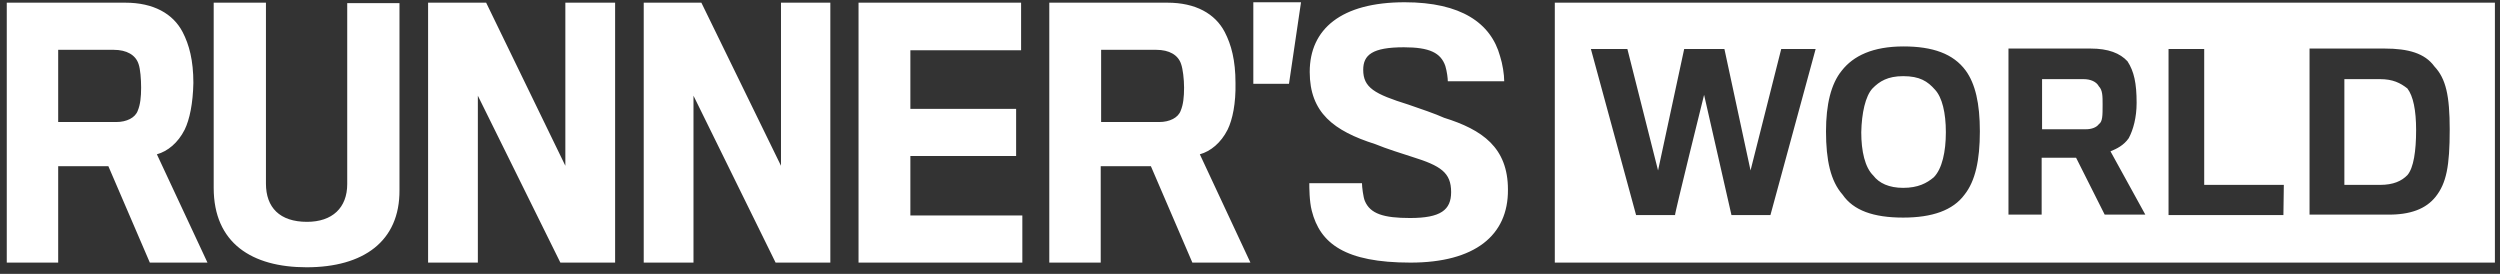 <svg width="283" height="31" viewBox="0 0 283 31" fill="none" xmlns="http://www.w3.org/2000/svg">
<rect x="0" y="0" width="283" height="31" fill="#333333" stroke="none"/>
<path d="M20.904 14.679C20.153 16.169 18.98 17.131 17.759 17.467L23.486 29.727H16.961L12.267 18.814H6.587V29.727H0.766V0.304H14.191C17.383 0.304 19.59 1.554 20.669 3.621C21.421 5.064 21.89 6.842 21.89 9.39C21.843 11.698 21.468 13.525 20.904 14.679ZM15.694 7.275C15.365 6.217 14.332 5.64 12.877 5.64H6.587V13.813H13.159C14.332 13.813 15.318 13.333 15.6 12.515C15.881 11.842 15.975 10.977 15.975 9.919C15.975 8.958 15.881 7.804 15.694 7.275ZM34.705 30.256C28.509 30.256 24.19 27.515 24.19 21.265V0.304H30.105V20.785C30.105 23.477 31.654 25.112 34.752 25.112C37.616 25.112 39.306 23.525 39.306 20.833V0.352H45.221V21.506C45.267 27.323 41.137 30.256 34.705 30.256ZM63.434 29.727L54.093 10.833V29.727H48.46V0.304H55.032L63.998 18.765V0.304H69.631V29.727H63.434ZM87.798 29.727L78.503 10.833V29.727H72.87V0.304H79.395L88.408 18.765V0.304H93.994V29.727H87.798ZM97.186 29.727V0.304H115.588V5.689H103.054V12.323H115.025V17.66H103.054V24.39H115.729V29.727H97.186ZM138.966 14.679C138.215 16.169 137.041 17.131 135.821 17.467L141.548 29.727H134.976L130.281 18.814H124.601V29.727H118.78V0.304H132.159C135.351 0.304 137.557 1.554 138.637 3.621C139.388 5.064 139.858 6.842 139.858 9.39C139.905 11.698 139.529 13.525 138.966 14.679ZM133.708 7.275C133.379 6.217 132.347 5.64 130.891 5.64H124.648V13.813H131.22C132.394 13.813 133.379 13.333 133.661 12.515C133.943 11.842 134.037 10.977 134.037 9.919C134.037 8.958 133.896 7.804 133.708 7.275ZM147.275 0.256L145.913 9.487H141.876V0.256H147.275ZM159.668 29.727C152.251 29.727 149.434 27.564 148.495 23.862C148.213 22.804 148.213 21.169 148.213 20.737H154.175C154.175 21.121 154.316 22.323 154.504 22.756C155.114 24.198 156.616 24.679 159.621 24.679C163.094 24.679 164.268 23.765 164.268 21.746C164.268 19.535 163.094 18.765 159.855 17.756C158.823 17.419 156.945 16.842 155.677 16.314C150.983 14.823 148.26 12.756 148.26 8.14C148.26 3.285 151.828 0.256 159.01 0.256C165.395 0.256 168.774 2.612 169.807 6.362C170.089 7.227 170.277 8.429 170.277 9.198H163.892C163.892 8.862 163.798 8.092 163.611 7.467C163.094 5.977 161.827 5.352 158.916 5.352C155.349 5.352 154.316 6.217 154.316 7.9C154.316 9.919 155.583 10.64 159.433 11.842C160.7 12.275 162.531 12.9 163.47 13.333C167.789 14.679 170.699 16.698 170.699 21.458C170.746 26.65 166.944 29.727 159.668 29.727ZM282.423 29.727H176.004V0.304H282.423V29.727ZM192.903 10.737L196.001 24.342H200.414L205.531 5.544H201.635L198.161 19.294L195.203 5.544H190.65L187.692 19.294L184.219 5.544H180.088L185.204 24.342H189.617C189.523 24.342 192.903 10.737 192.903 10.737ZM222.524 7.996C221.116 6.073 218.769 5.256 215.483 5.256C212.009 5.256 209.803 6.314 208.488 7.996C207.268 9.487 206.704 11.842 206.704 14.871C206.704 18.14 207.221 20.496 208.582 22.035C209.803 23.814 212.056 24.631 215.436 24.631C218.722 24.631 221.069 23.814 222.383 22.035C223.604 20.496 224.12 18.14 224.12 14.871C224.12 11.698 223.604 9.487 222.524 7.996ZM211.962 10.015C212.76 9.198 213.699 8.621 215.436 8.621C217.313 8.621 218.205 9.198 219.05 10.16C219.848 11.025 220.271 12.756 220.271 14.967C220.271 17.179 219.848 19.102 218.91 20.064C218.111 20.737 217.126 21.265 215.436 21.265C213.84 21.265 212.713 20.737 212.056 19.871C211.117 18.958 210.695 17.131 210.695 14.967C210.741 12.804 211.164 10.881 211.962 10.015ZM231.115 17.852H235.011L238.25 24.294H242.85L238.907 17.131C239.611 16.842 240.409 16.458 240.973 15.64C241.489 14.679 241.865 13.285 241.865 11.65C241.865 9.439 241.583 8.092 240.832 6.939C239.987 6.025 238.673 5.496 236.654 5.496H227.359V24.294H231.115V17.852ZM235.856 8.958C236.654 8.958 237.311 9.246 237.593 9.775C238.015 10.208 238.015 10.881 238.015 11.842C238.015 13.092 238.015 13.765 237.593 14.054C237.311 14.438 236.748 14.631 236.138 14.631H231.162V8.958H235.856ZM258.529 20.929H249.516V5.544H245.479V24.342H258.482L258.529 20.929ZM275.71 22.275C276.931 20.737 277.307 18.814 277.307 14.679C277.307 10.833 276.884 8.91 275.57 7.515C274.49 6.025 272.612 5.496 269.937 5.496H261.44V24.294H270.171C272.894 24.342 274.631 23.621 275.71 22.275ZM269.42 8.958C270.875 8.958 271.72 9.39 272.518 10.015C273.176 10.881 273.504 12.467 273.504 14.727C273.504 17.083 273.223 19.006 272.518 19.823C271.861 20.496 270.922 20.929 269.42 20.929H265.383V8.958H269.42Z" fill="white"/>
</svg>
